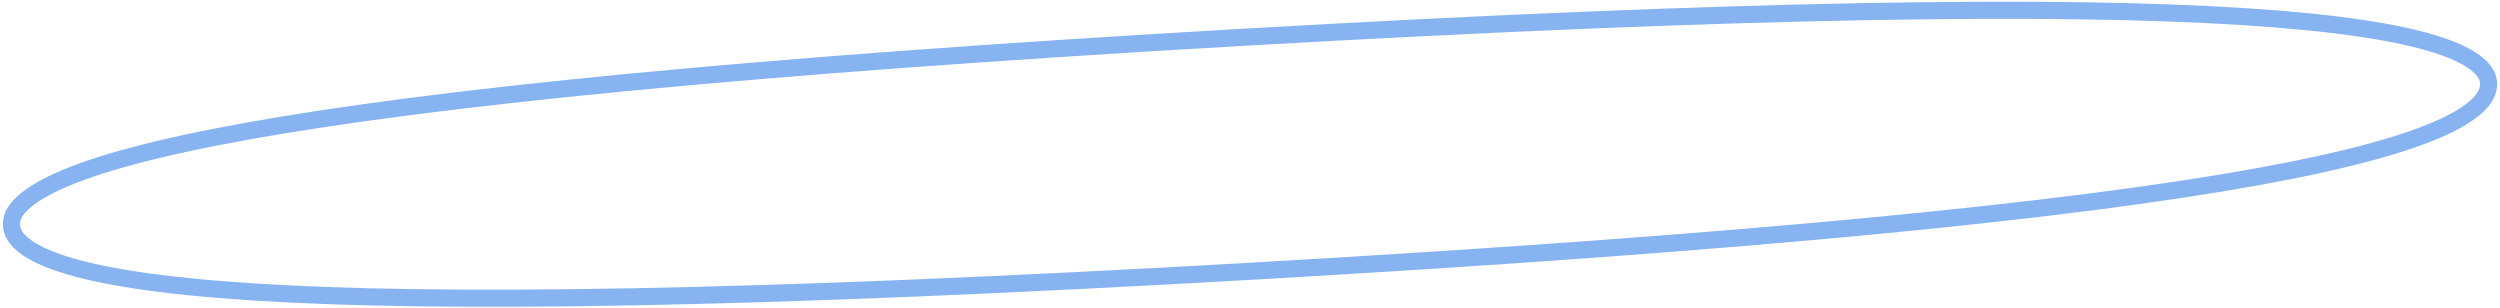 <svg width="292" height="36" viewBox="0 0 292 36" fill="none" xmlns="http://www.w3.org/2000/svg">
<path d="M145.22 4.356C203.81 0.994 240.268 0.547 262.122 1.943C273.061 2.643 280.271 3.801 284.749 5.254C286.989 5.982 288.475 6.762 289.397 7.54C290.298 8.3 290.626 9.022 290.664 9.7C290.741 11.041 289.731 12.799 285.473 14.785C281.296 16.733 274.393 18.7 263.689 20.641C242.304 24.519 206.033 28.244 146.78 31.644C87.527 35.044 51.069 35.491 29.381 34.085C18.526 33.381 11.444 32.216 7.073 30.758C2.616 29.272 1.412 27.641 1.336 26.3C1.297 25.622 1.54 24.867 2.348 24.009C3.176 23.131 4.563 22.186 6.706 21.207C10.989 19.251 18.02 17.276 28.807 15.33C50.359 11.443 86.63 7.717 145.22 4.356Z" stroke="#87B3F0" stroke-width="2"/>
</svg>
